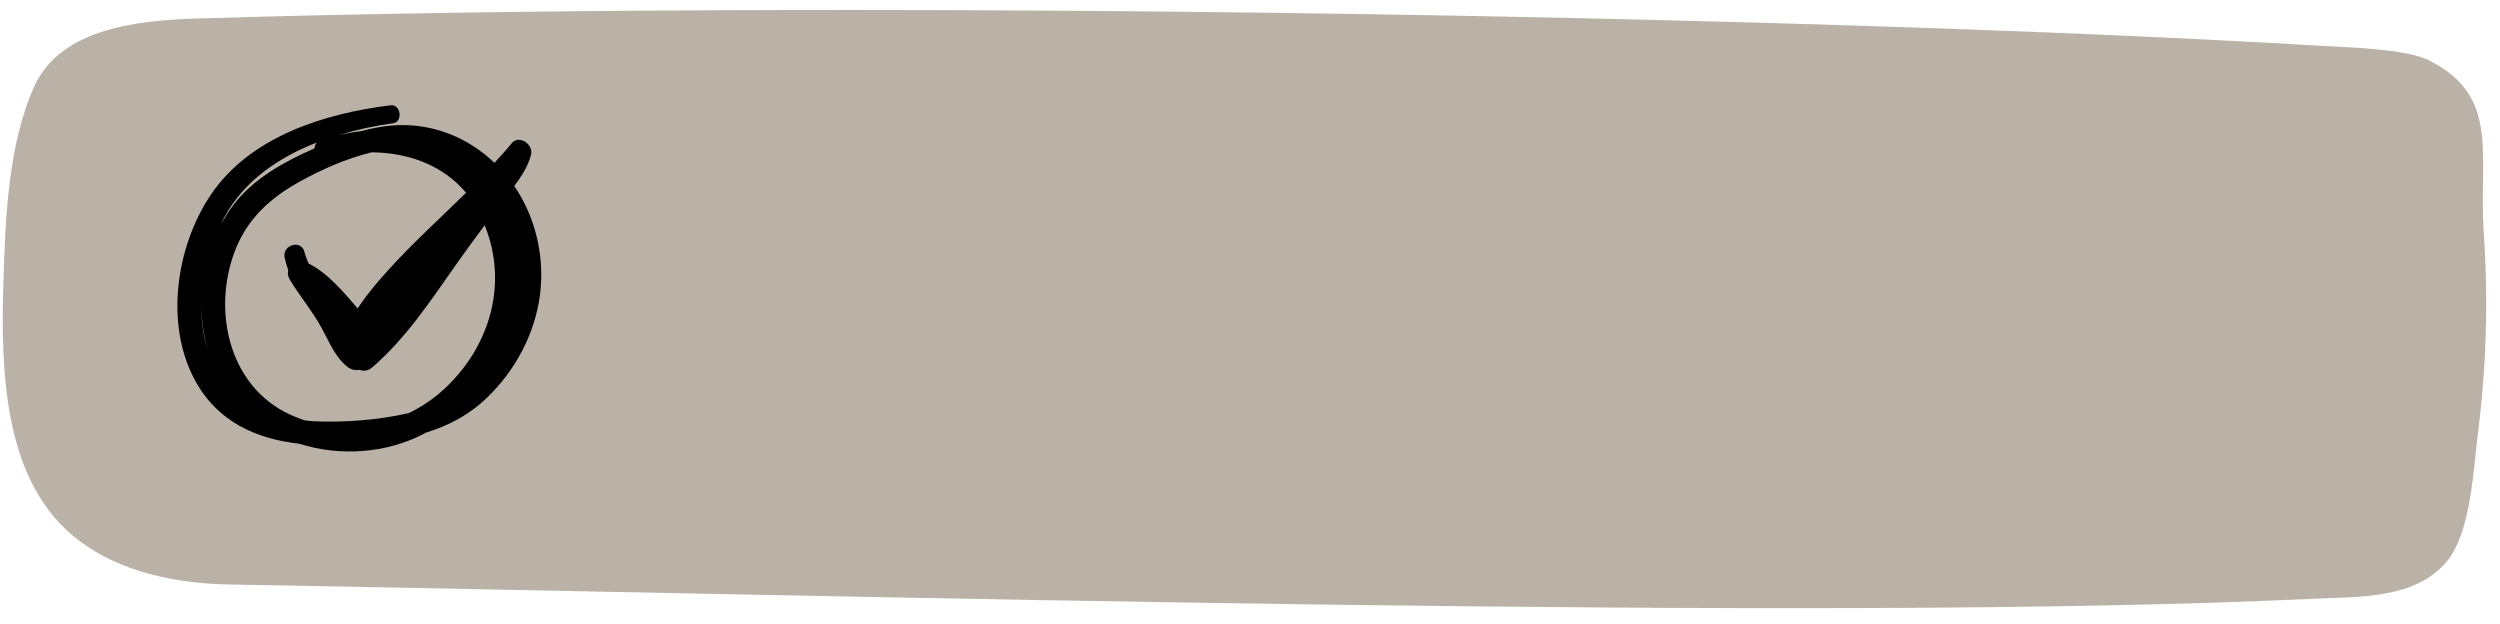 <?xml version="1.0" encoding="UTF-8" standalone="no"?><svg xmlns="http://www.w3.org/2000/svg" xmlns:xlink="http://www.w3.org/1999/xlink" fill="#000000" height="22.6" preserveAspectRatio="xMidYMid meet" version="1" viewBox="2.9 36.8 90.6 22.6" width="90.6" zoomAndPan="magnify"><g><g id="change1_1"><path d="M92.912,45.234c-0.195-2.815,0.624-4.947-1.995-6.251 c-0.835-0.416-2.946-0.467-3.876-0.522c-19.442-1.155-54.535-1.683-77.011-0.99 c-2.038,0.063-4.908,0.328-5.875,2.433c-0.966,2.103-1.064,4.876-1.133,7.137 c-0.103,3.383,0.043,7.317,2.746,9.354c1.538,1.159,3.55,1.554,5.476,1.588 c23.166,0.406,57.622,1.361,75.326,0.523c1.821-0.086,3.891,0.024,5.033-1.398 c0.843-1.05,0.932-3.302,1.101-4.638C93.009,50.072,93.078,47.645,92.912,45.234z" fill="#bbb2a7"/></g><g id="change2_1"><path d="M21.537,43.54c0.26-0.347,0.496-0.71,0.606-1.123 c0.102-0.381-0.434-0.762-0.71-0.414c-0.193,0.244-0.408,0.468-0.615,0.698 c-0.678-0.648-1.53-1.122-2.534-1.3c-0.793-0.141-1.556-0.05-2.301,0.153 c-0.281,0.033-0.56,0.08-0.835,0.148c0.667-0.202,1.346-0.348,1.998-0.436 c0.365-0.05,0.283-0.695-0.088-0.65c-2.406,0.294-5.099,1.136-6.52,3.246 c-1.258,1.868-1.67,4.673-0.581,6.703c0.823,1.534,2.243,2.142,3.792,2.317 c1.465,0.466,3.14,0.35,4.493-0.352c0.025-0.013,0.046-0.031,0.07-0.044 c0.82-0.249,1.57-0.632,2.24-1.276c1.025-0.987,1.735-2.314,1.917-3.728 C22.649,46.071,22.297,44.658,21.537,43.54z M14.231,52.065c-0.099-0.005-0.195-0.024-0.293-0.032 c-0.324-0.111-0.643-0.245-0.946-0.433c-1.936-1.198-2.357-3.821-1.533-5.82 c0.455-1.104,1.271-1.824,2.297-2.395c0.8-0.445,1.705-0.844,2.612-1.065 c1.31,0.01,2.573,0.454,3.422,1.465c-0.962,0.948-1.969,1.853-2.871,2.859 c-0.34,0.379-0.674,0.772-0.963,1.192c-0.032,0.046-0.062,0.094-0.092,0.142 c-0.519-0.597-1.069-1.268-1.78-1.629c-0.053-0.135-0.116-0.265-0.148-0.412 c-0.106-0.471-0.817-0.27-0.721,0.199c0.032,0.156,0.079,0.307,0.133,0.457 c-0.027,0.1-0.02,0.213,0.05,0.331c0.36,0.608,0.825,1.15,1.164,1.771 c0.269,0.493,0.472,1.031,0.922,1.394c0.124,0.1,0.286,0.146,0.436,0.114 c0.147,0.057,0.326,0.036,0.466-0.085c1.222-1.054,2.11-2.404,3.03-3.714 c0.341-0.486,0.696-0.962,1.049-1.44c0.851,2.097,0.209,4.367-1.447,5.916 c-0.39,0.365-0.833,0.663-1.304,0.891C16.6,52.026,15.366,52.118,14.231,52.065z M14.386,41.963 c-0.057,0.061-0.086,0.137-0.089,0.215c-1.08,0.471-2.184,1.077-2.912,2.014 c-0.178,0.229-0.332,0.476-0.471,0.731c0.039-0.079,0.071-0.166,0.112-0.242 C11.734,43.362,12.993,42.506,14.386,41.963z M10.742,45.298c-0.021,0.047-0.041,0.095-0.061,0.142 C10.7,45.391,10.722,45.346,10.742,45.298z M10.197,47.836c0.002,0.56,0.08,1.117,0.236,1.65 C10.261,48.964,10.188,48.403,10.197,47.836z" fill="#000000"/></g></g></svg>
